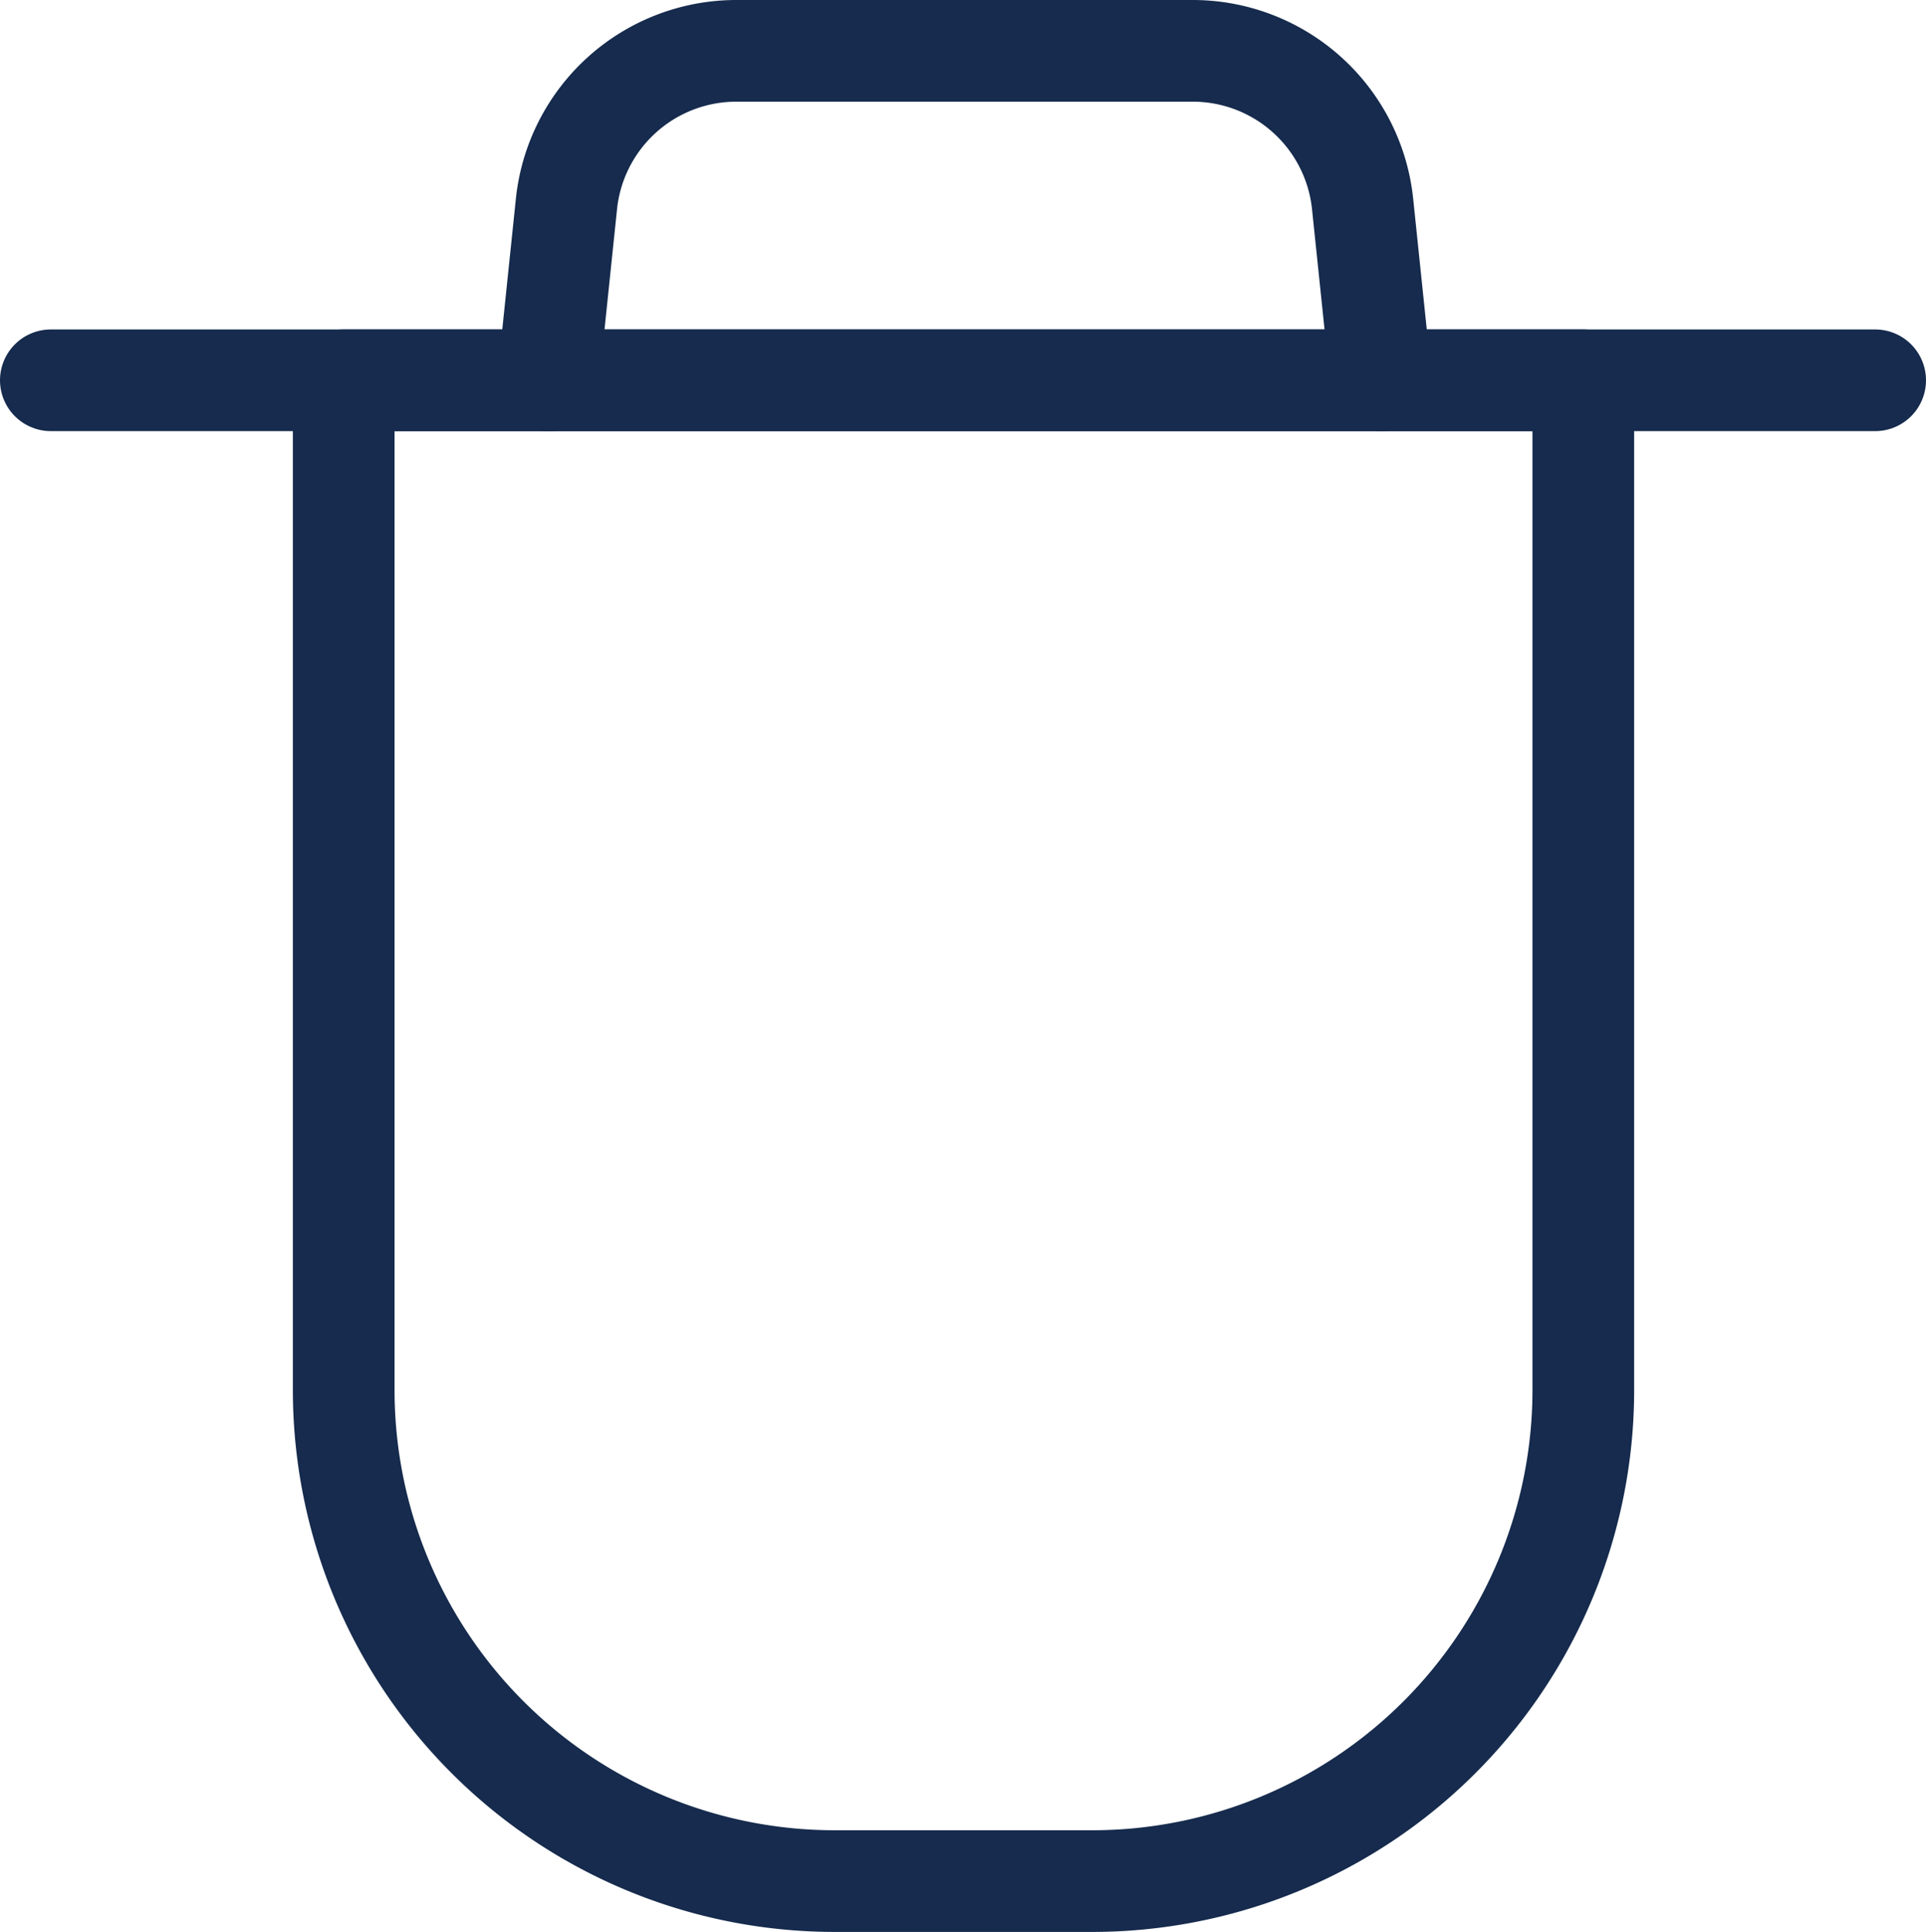 <svg xmlns="http://www.w3.org/2000/svg" width="18.94" height="19" viewBox="0 0 18.94 19"><defs><style>.a{fill:none;stroke:#162b4d;stroke-linecap:round;stroke-linejoin:round;}</style></defs><g transform="translate(-2.53 -2.5)"><path class="a" d="M5.92,6.24H18.1v9.93A4.83,4.83,0,0,1,13.27,21H10.74a4.83,4.83,0,0,1-4.83-4.83V6.24Z"/><path class="a" d="M16.11,6.24l-.18-1.73A1.68,1.68,0,0,0,14.25,3H9.77A1.68,1.68,0,0,0,8.1,4.51L7.92,6.24"/><line class="a" x1="17.94" transform="translate(3.03 6.24)"/></g></svg>